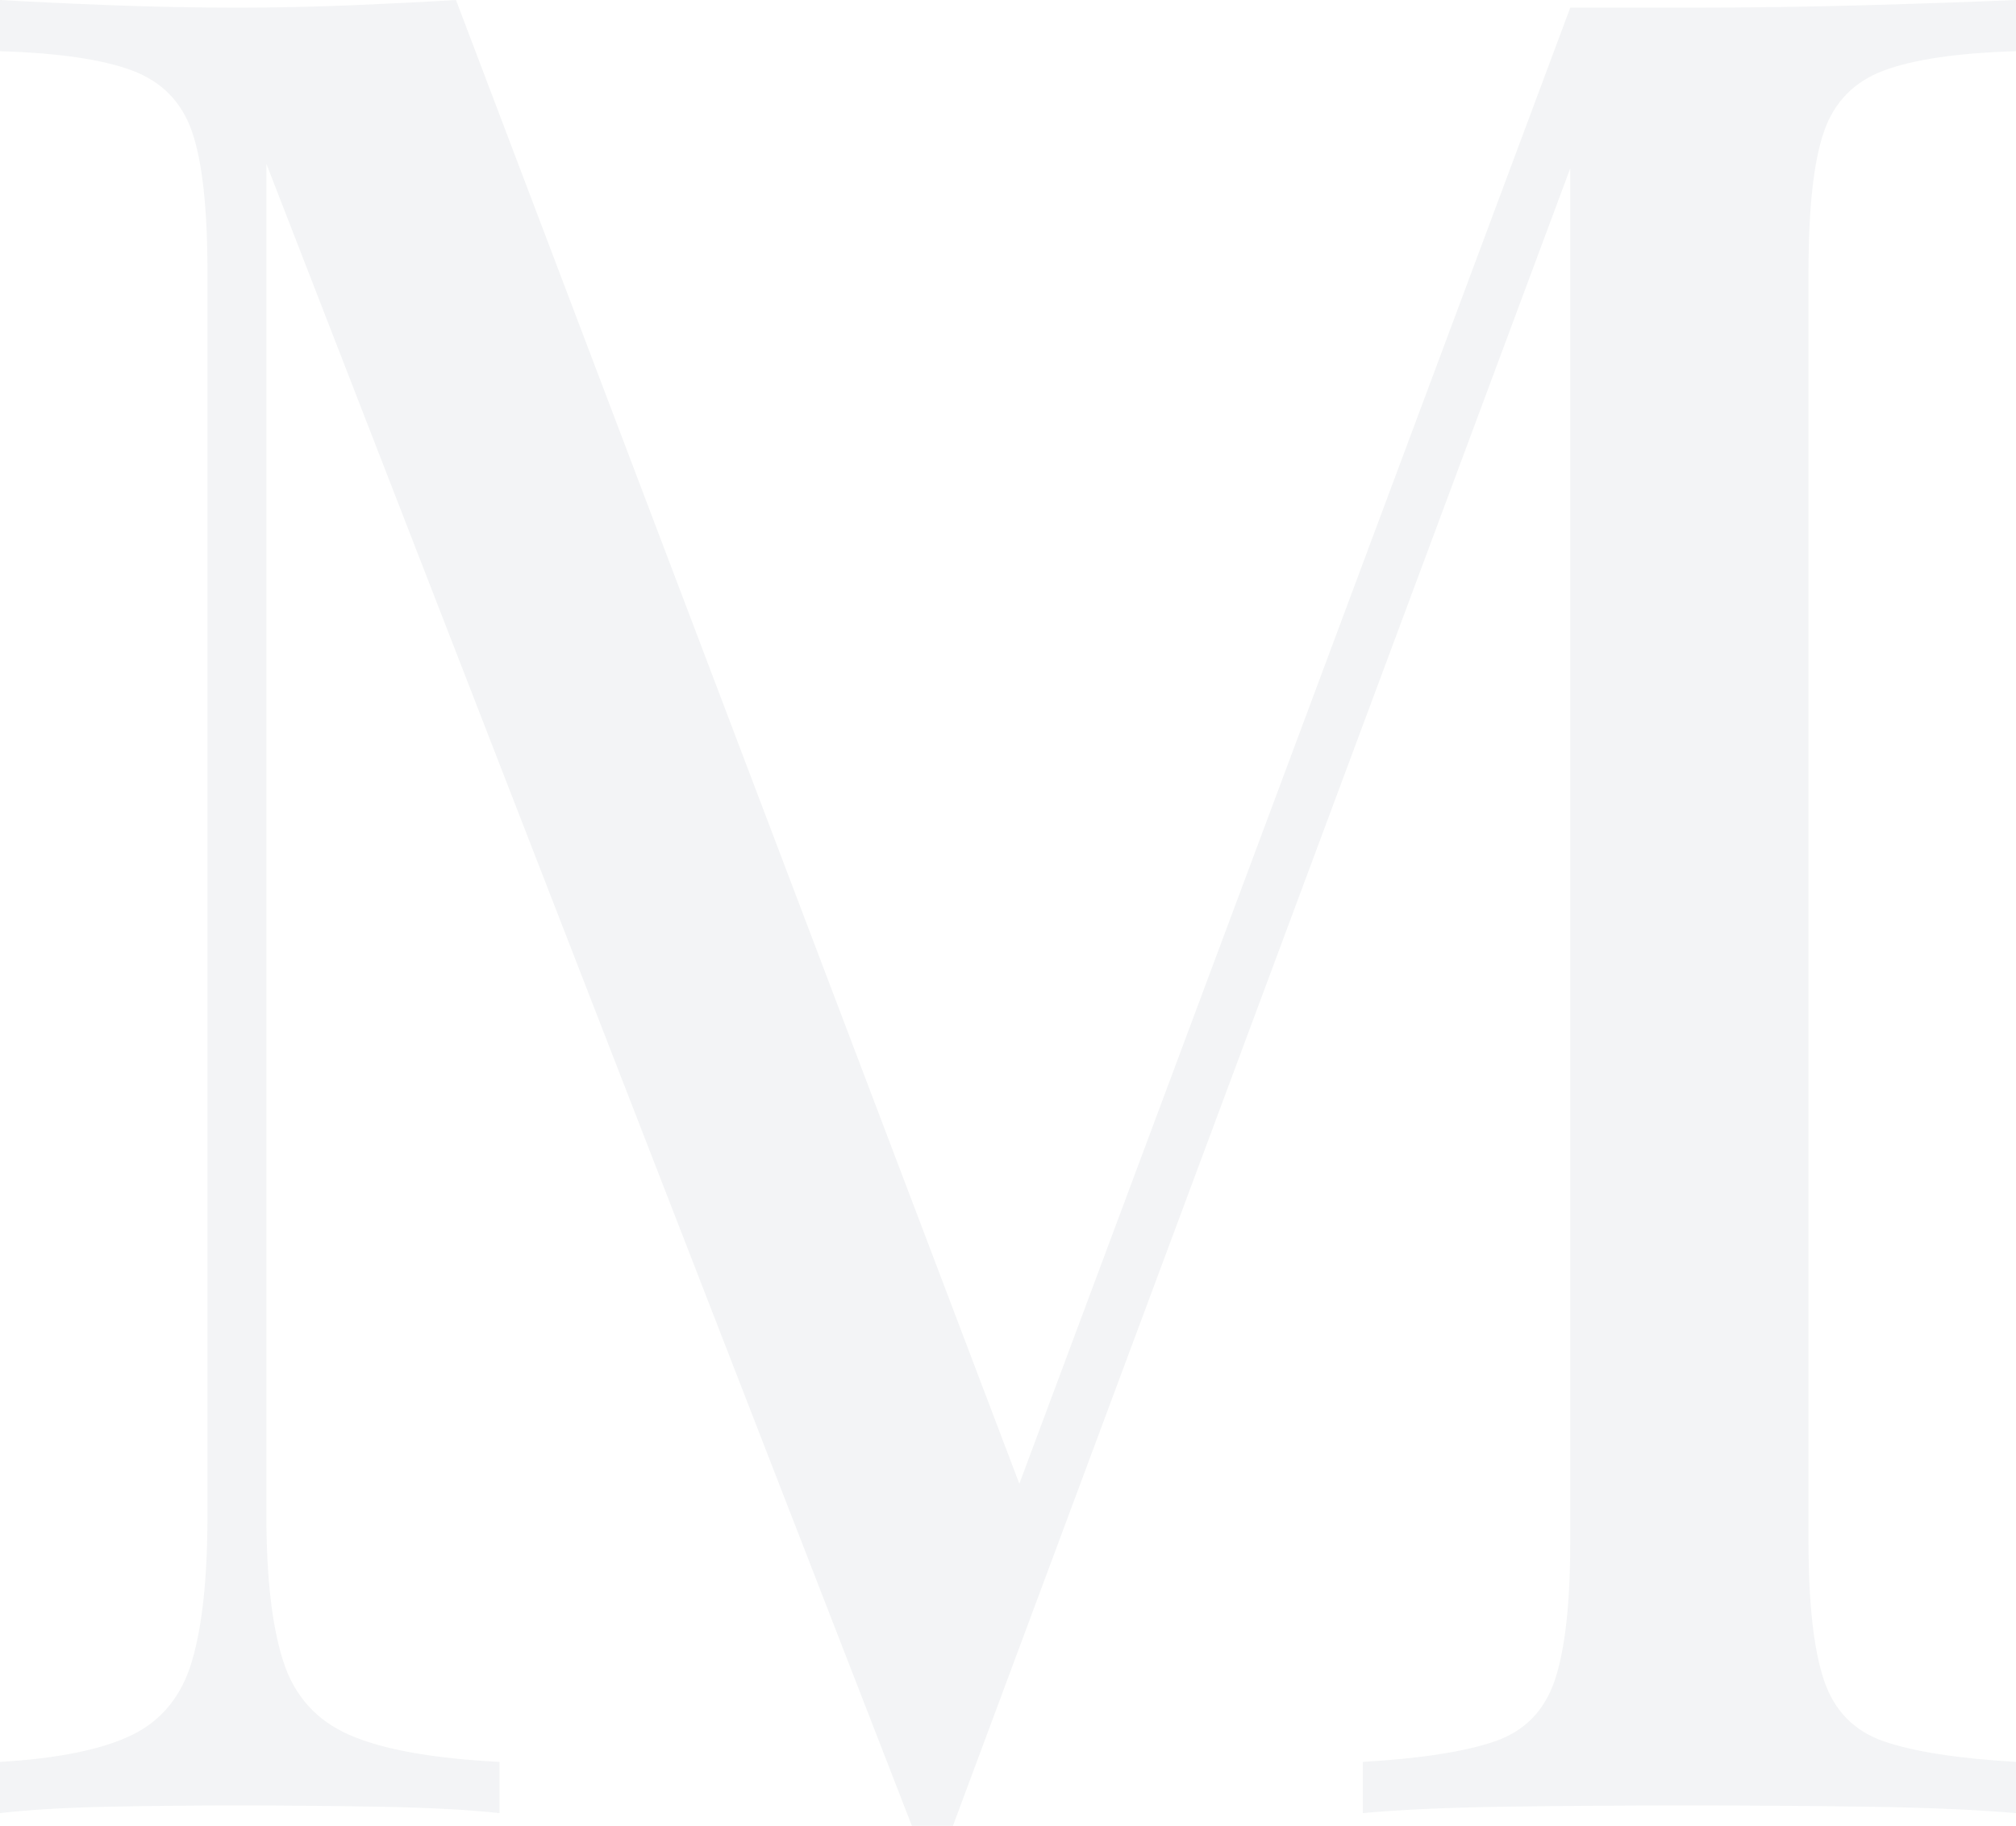 <?xml version="1.0" encoding="UTF-8"?>
<svg id="Layer_1" data-name="Layer 1" xmlns="http://www.w3.org/2000/svg" viewBox="0 0 1200 1087.14">
  <defs>
    <style>
      .cls-1 {
        opacity: .05;
      }

      .cls-2 {
        fill: #091d36;
      }
    </style>
  </defs>
  <g class="cls-1">
    <path class="cls-2" d="m1200,0v30.49c-34.57,1.03-60.76,4.84-78.54,11.45-17.79,6.61-29.73,18.81-35.82,36.59-6.1,17.78-9.15,45.49-9.15,83.09v756.3c0,36.59,3.05,64.03,9.15,82.33,6.09,18.28,18.03,30.49,35.82,36.59,17.78,6.1,43.97,10.16,78.54,12.2v30.49c-23.4-2.02-52.61-3.28-87.68-3.81-35.08-.5-70.41-.76-105.97-.76-39.64,0-76.76.25-111.31.76-34.57.53-62.51,1.79-83.86,3.81v-30.49c34.55-2.04,60.72-6.1,78.52-12.2,17.77-6.1,29.73-18.31,35.83-36.59,6.09-18.31,9.14-45.74,9.14-82.33V79.28l6.1,4.56-373.57,1003.3h-24.4L158.58,97.59v805.07c0,36.59,3.29,65.31,9.91,86.14,6.61,20.85,19.82,35.61,39.65,44.23,19.82,8.65,49.55,13.97,89.19,16.01v30.49c-18.29-2.02-42.19-3.28-71.67-3.81-29.49-.5-57.43-.76-83.86-.76s-51.08.25-77,.76c-25.92.53-47.53,1.79-64.81,3.81v-30.49c34.55-2.04,60.73-7.36,78.52-16.01,17.78-8.62,29.73-23.38,35.83-44.23,6.1-20.83,9.15-49.55,9.15-86.14V161.61c0-37.6-3.05-65.31-9.15-83.09-6.1-17.78-18.06-29.98-35.83-36.59C60.73,35.33,34.55,31.52,0,30.49V0c17.27,1.01,38.88,2.04,64.81,3.05s51.58,1.51,77,1.51c22.34,0,45.48-.5,69.37-1.51,23.88-1.01,43.97-2.04,60.23-3.05l346.12,911.81-25.92,12.18L934.68,4.56h71.67c35.57,0,70.9-.5,105.97-1.51,35.06-1.01,64.28-2.04,87.68-3.05Z"/>
  </g>
</svg>